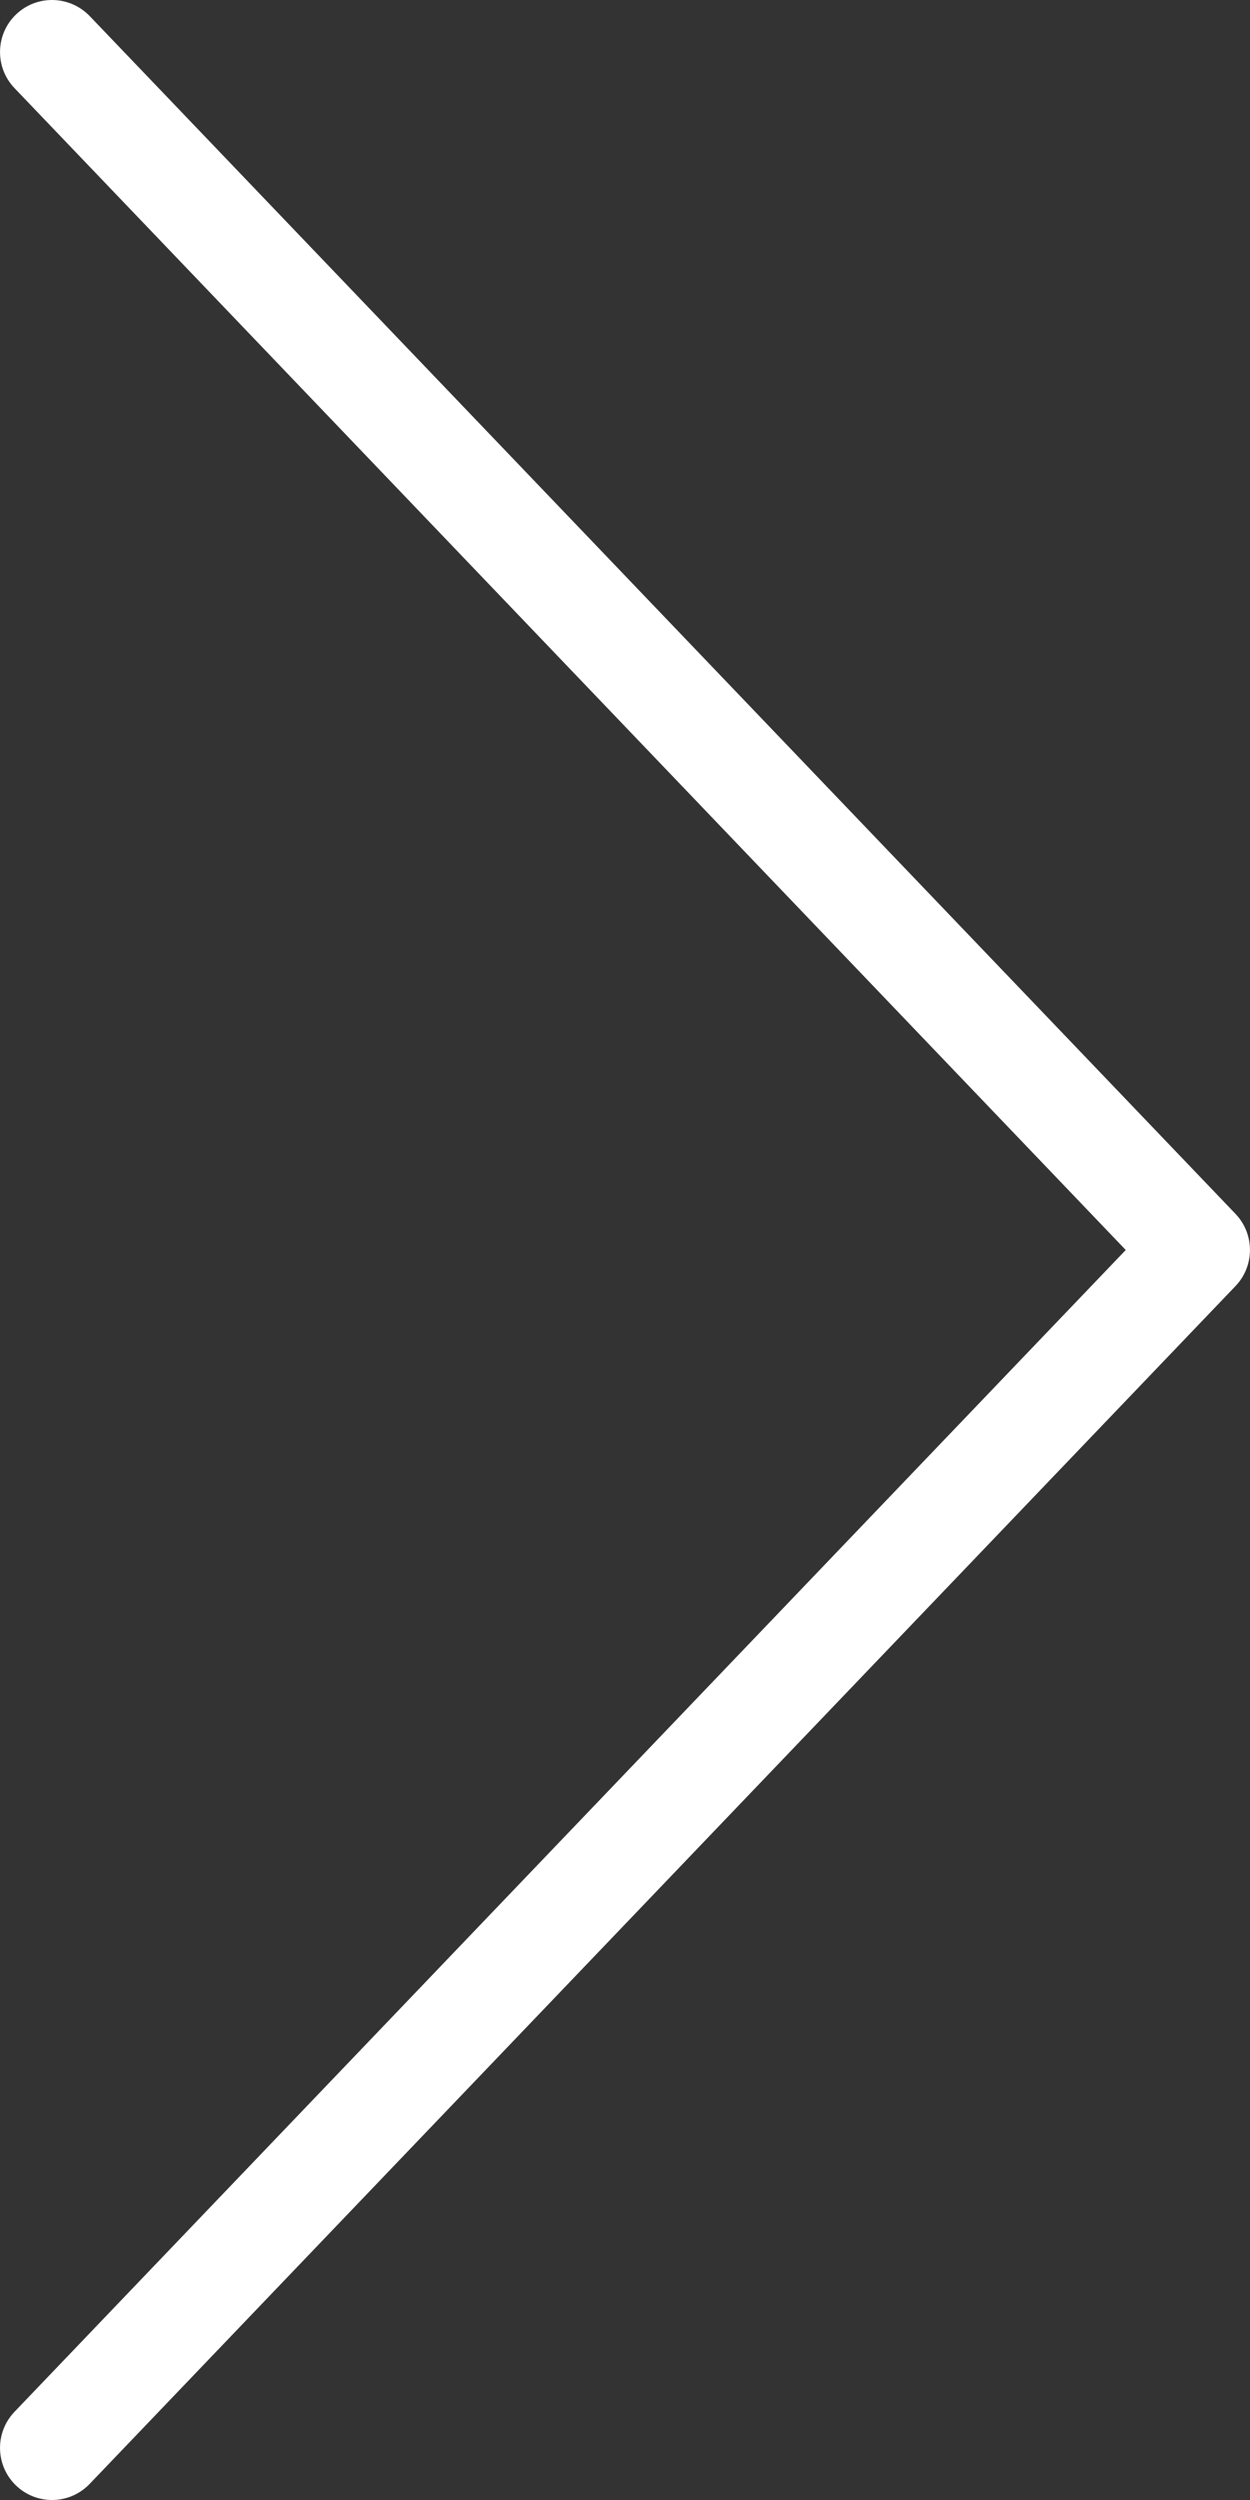 <?xml version="1.0" encoding="UTF-8"?>
<svg width="20px" height="40px" viewBox="0 0 20 40" version="1.1" xmlns="http://www.w3.org/2000/svg" xmlns:xlink="http://www.w3.org/1999/xlink">
    <rect x="0" y="0" width="20" height="40" fill="#333333" stroke="none"/>
    <!-- Generator: Sketch 64 (93537) - https://sketch.com -->
    <title>right(1)</title>
    <desc>Created with Sketch.</desc>
    <g id="Page-1" stroke="none" stroke-width="1" fill="none" fill-rule="evenodd">
        <g id="A&amp;PConsulting01_Home-Nero" transform="translate(-901, -2963)" fill="#FFFFFF" fill-rule="nonzero">
            <g id="right(1)" transform="translate(901, 2963)">
                <g id="Layer_1">
                    <path d="M19.769,19.423 L1.435,0.257 C1.116,-0.074 0.589,-0.088 0.257,0.231 C-0.075,0.549 -0.086,1.076 0.231,1.409 L18.012,20 L0.231,38.59 C-0.086,38.923 -0.075,39.45 0.257,39.769 C0.418,39.923 0.626,40 0.833,40 C1.053,40 1.271,39.913 1.435,39.742 L19.769,20.576 C20.076,20.254 20.076,19.746 19.769,19.423 Z" id="Shape"></path>
                </g>
            </g>
        </g>
    </g>
</svg>
